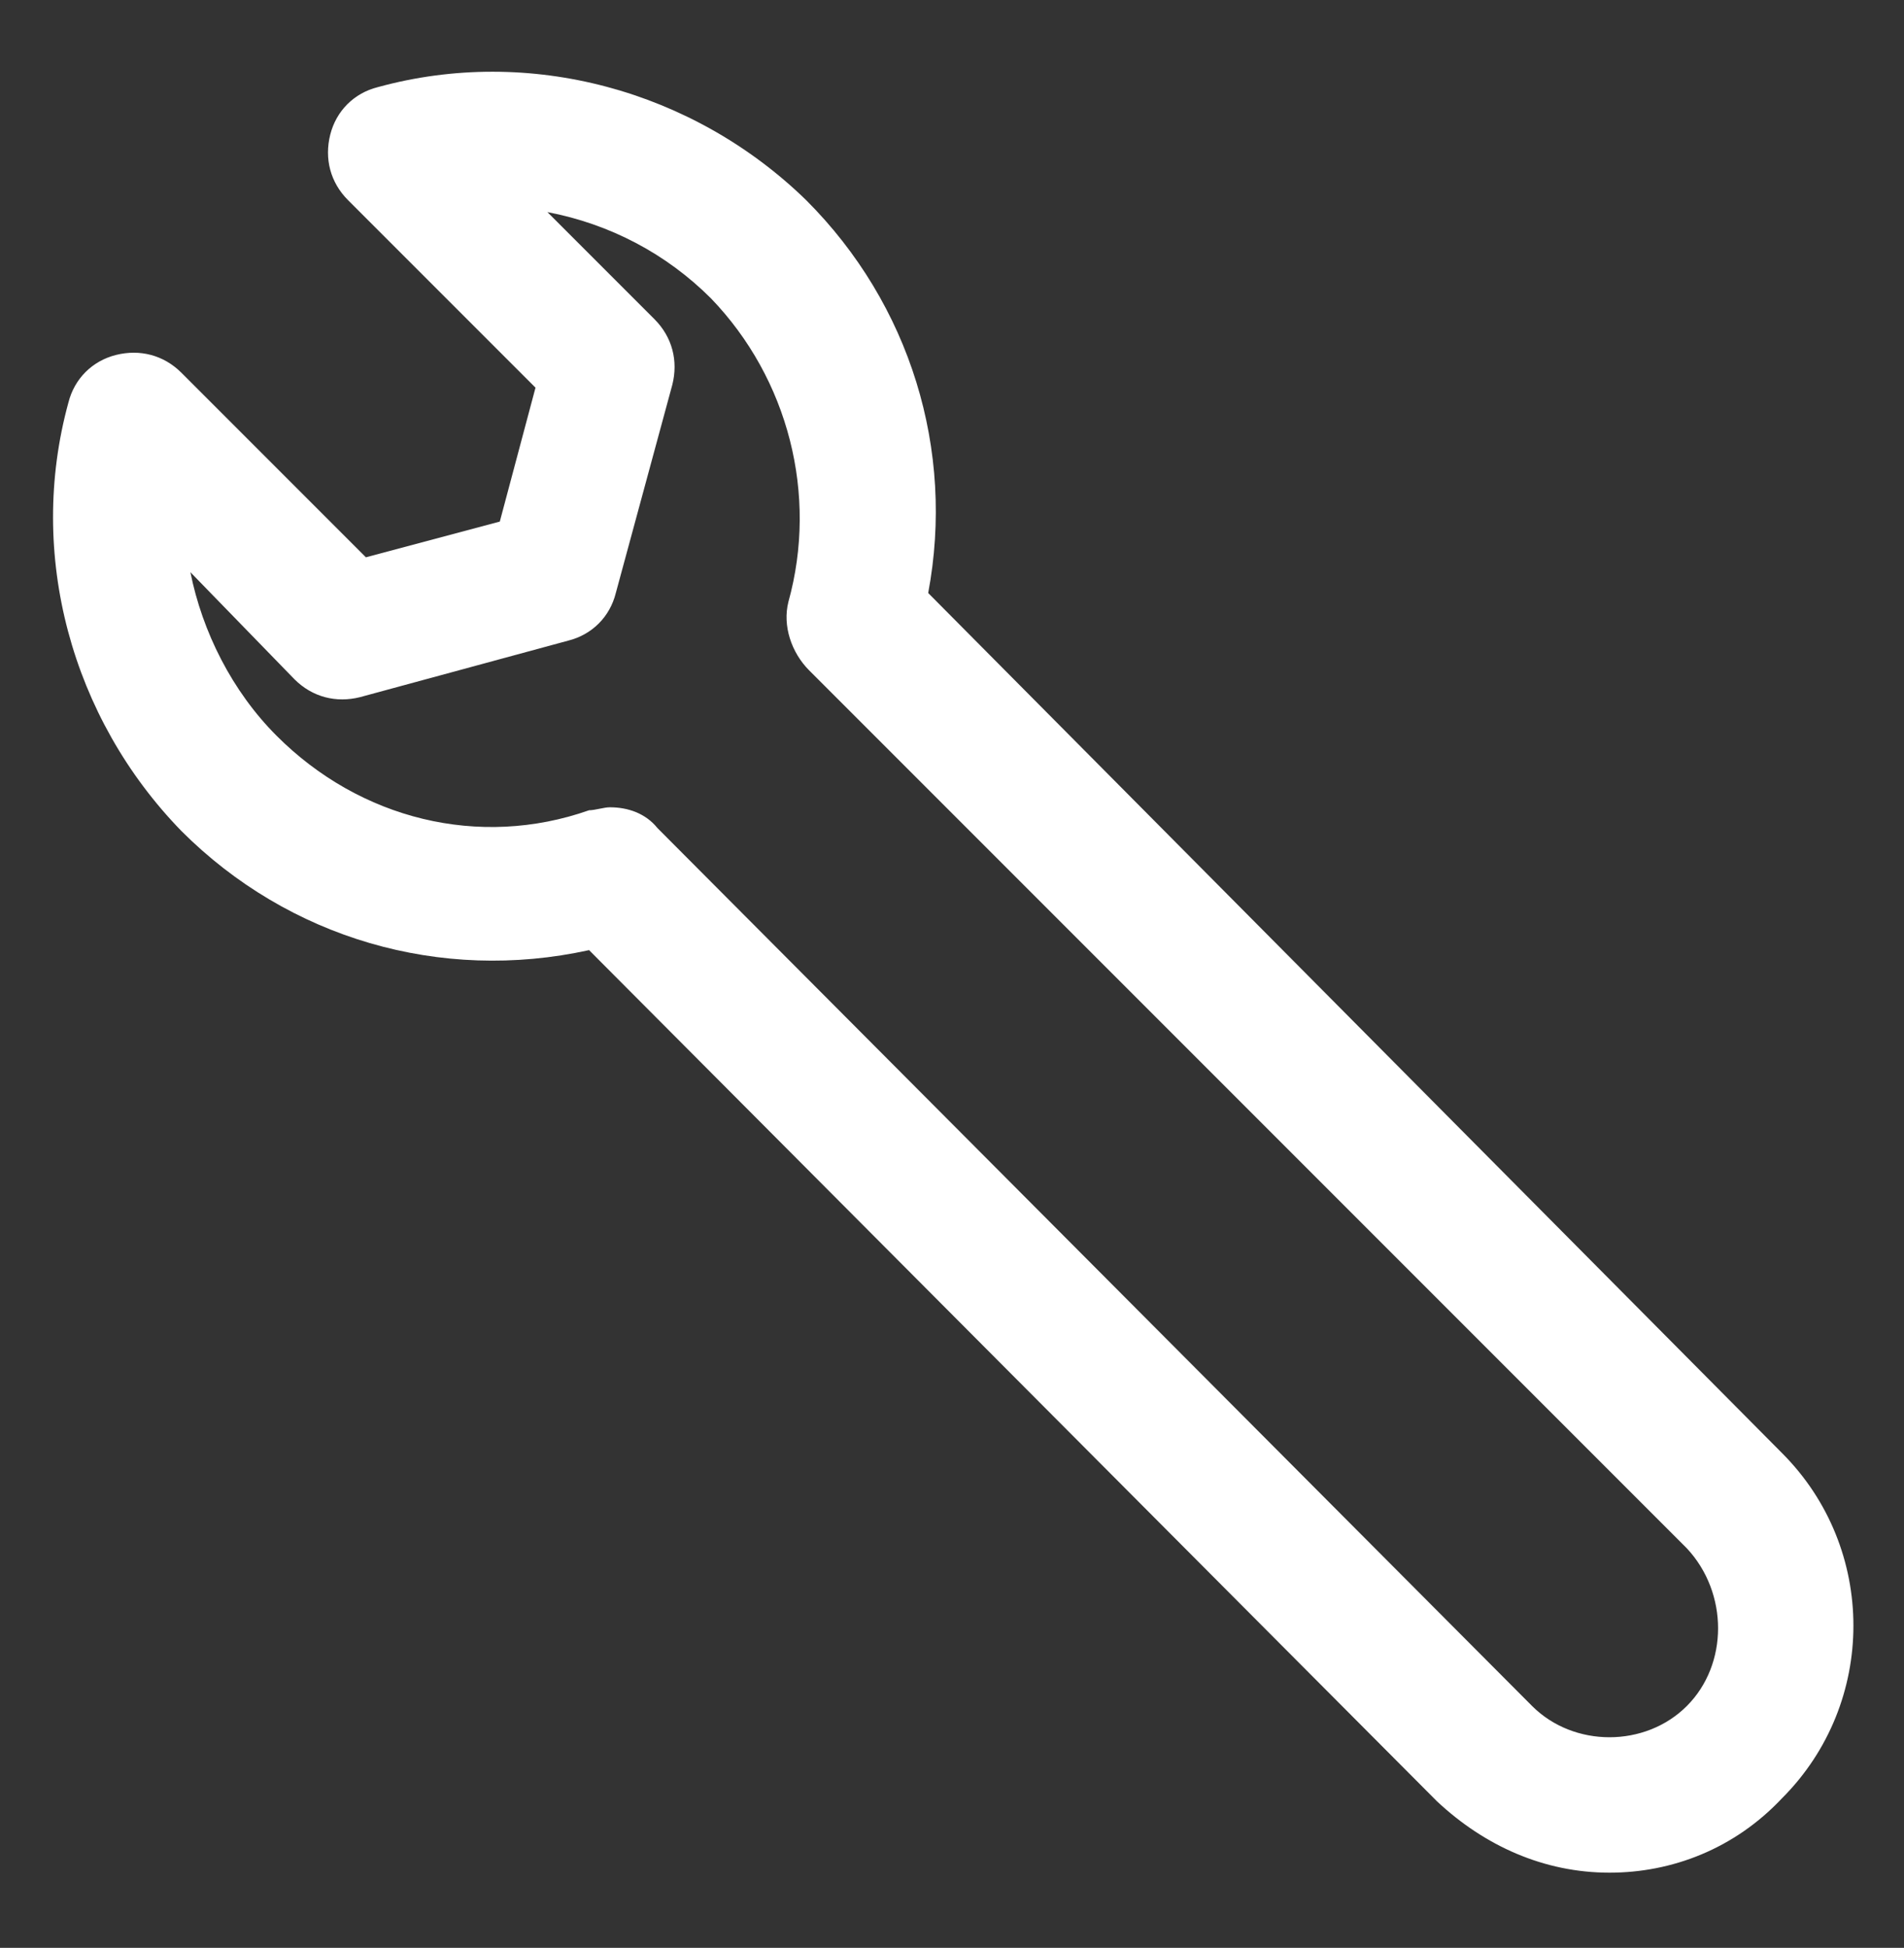 <svg width="44" height="45" viewBox="0 0 44 45" fill="none" xmlns="http://www.w3.org/2000/svg">
<rect x="0" y="0" width="44" height="45" fill="#333333" stroke="none"/>
<path d="M37.194 43.263C35.681 43.263 34.306 42.644 33.206 41.613L13.613 21.95C10.175 22.706 6.669 21.675 4.194 19.2C1.65 16.588 0.619 12.806 1.581 9.3C1.719 8.75 2.131 8.338 2.681 8.2C3.231 8.063 3.781 8.2 4.194 8.613L8.456 12.875L11.55 12.05L12.375 8.956L8.044 4.625C7.631 4.213 7.494 3.663 7.631 3.113C7.769 2.563 8.181 2.15 8.731 2.013C12.238 1.05 16.019 2.081 18.631 4.625C21.038 7.031 22.069 10.4 21.45 13.7L41.181 33.569C43.381 35.769 43.381 39.344 41.181 41.544C40.081 42.713 38.638 43.263 37.194 43.263ZM14.094 18.65C14.506 18.65 14.919 18.788 15.194 19.131L35.406 39.413C36.369 40.375 38.019 40.375 38.981 39.413C39.944 38.45 39.944 36.8 38.981 35.769L18.7 15.488C18.288 15.075 18.081 14.456 18.219 13.906C18.906 11.431 18.219 8.75 16.431 6.894C15.4 5.863 14.094 5.175 12.65 4.9L15.125 7.375C15.537 7.788 15.675 8.338 15.537 8.888L14.231 13.7C14.094 14.25 13.681 14.663 13.131 14.8L8.319 16.106C7.769 16.244 7.219 16.106 6.806 15.694L4.4 13.219C4.675 14.594 5.362 15.969 6.394 17C8.319 18.925 11.069 19.613 13.613 18.719C13.75 18.719 13.956 18.65 14.094 18.65Z" fill="white"/>
</svg>
